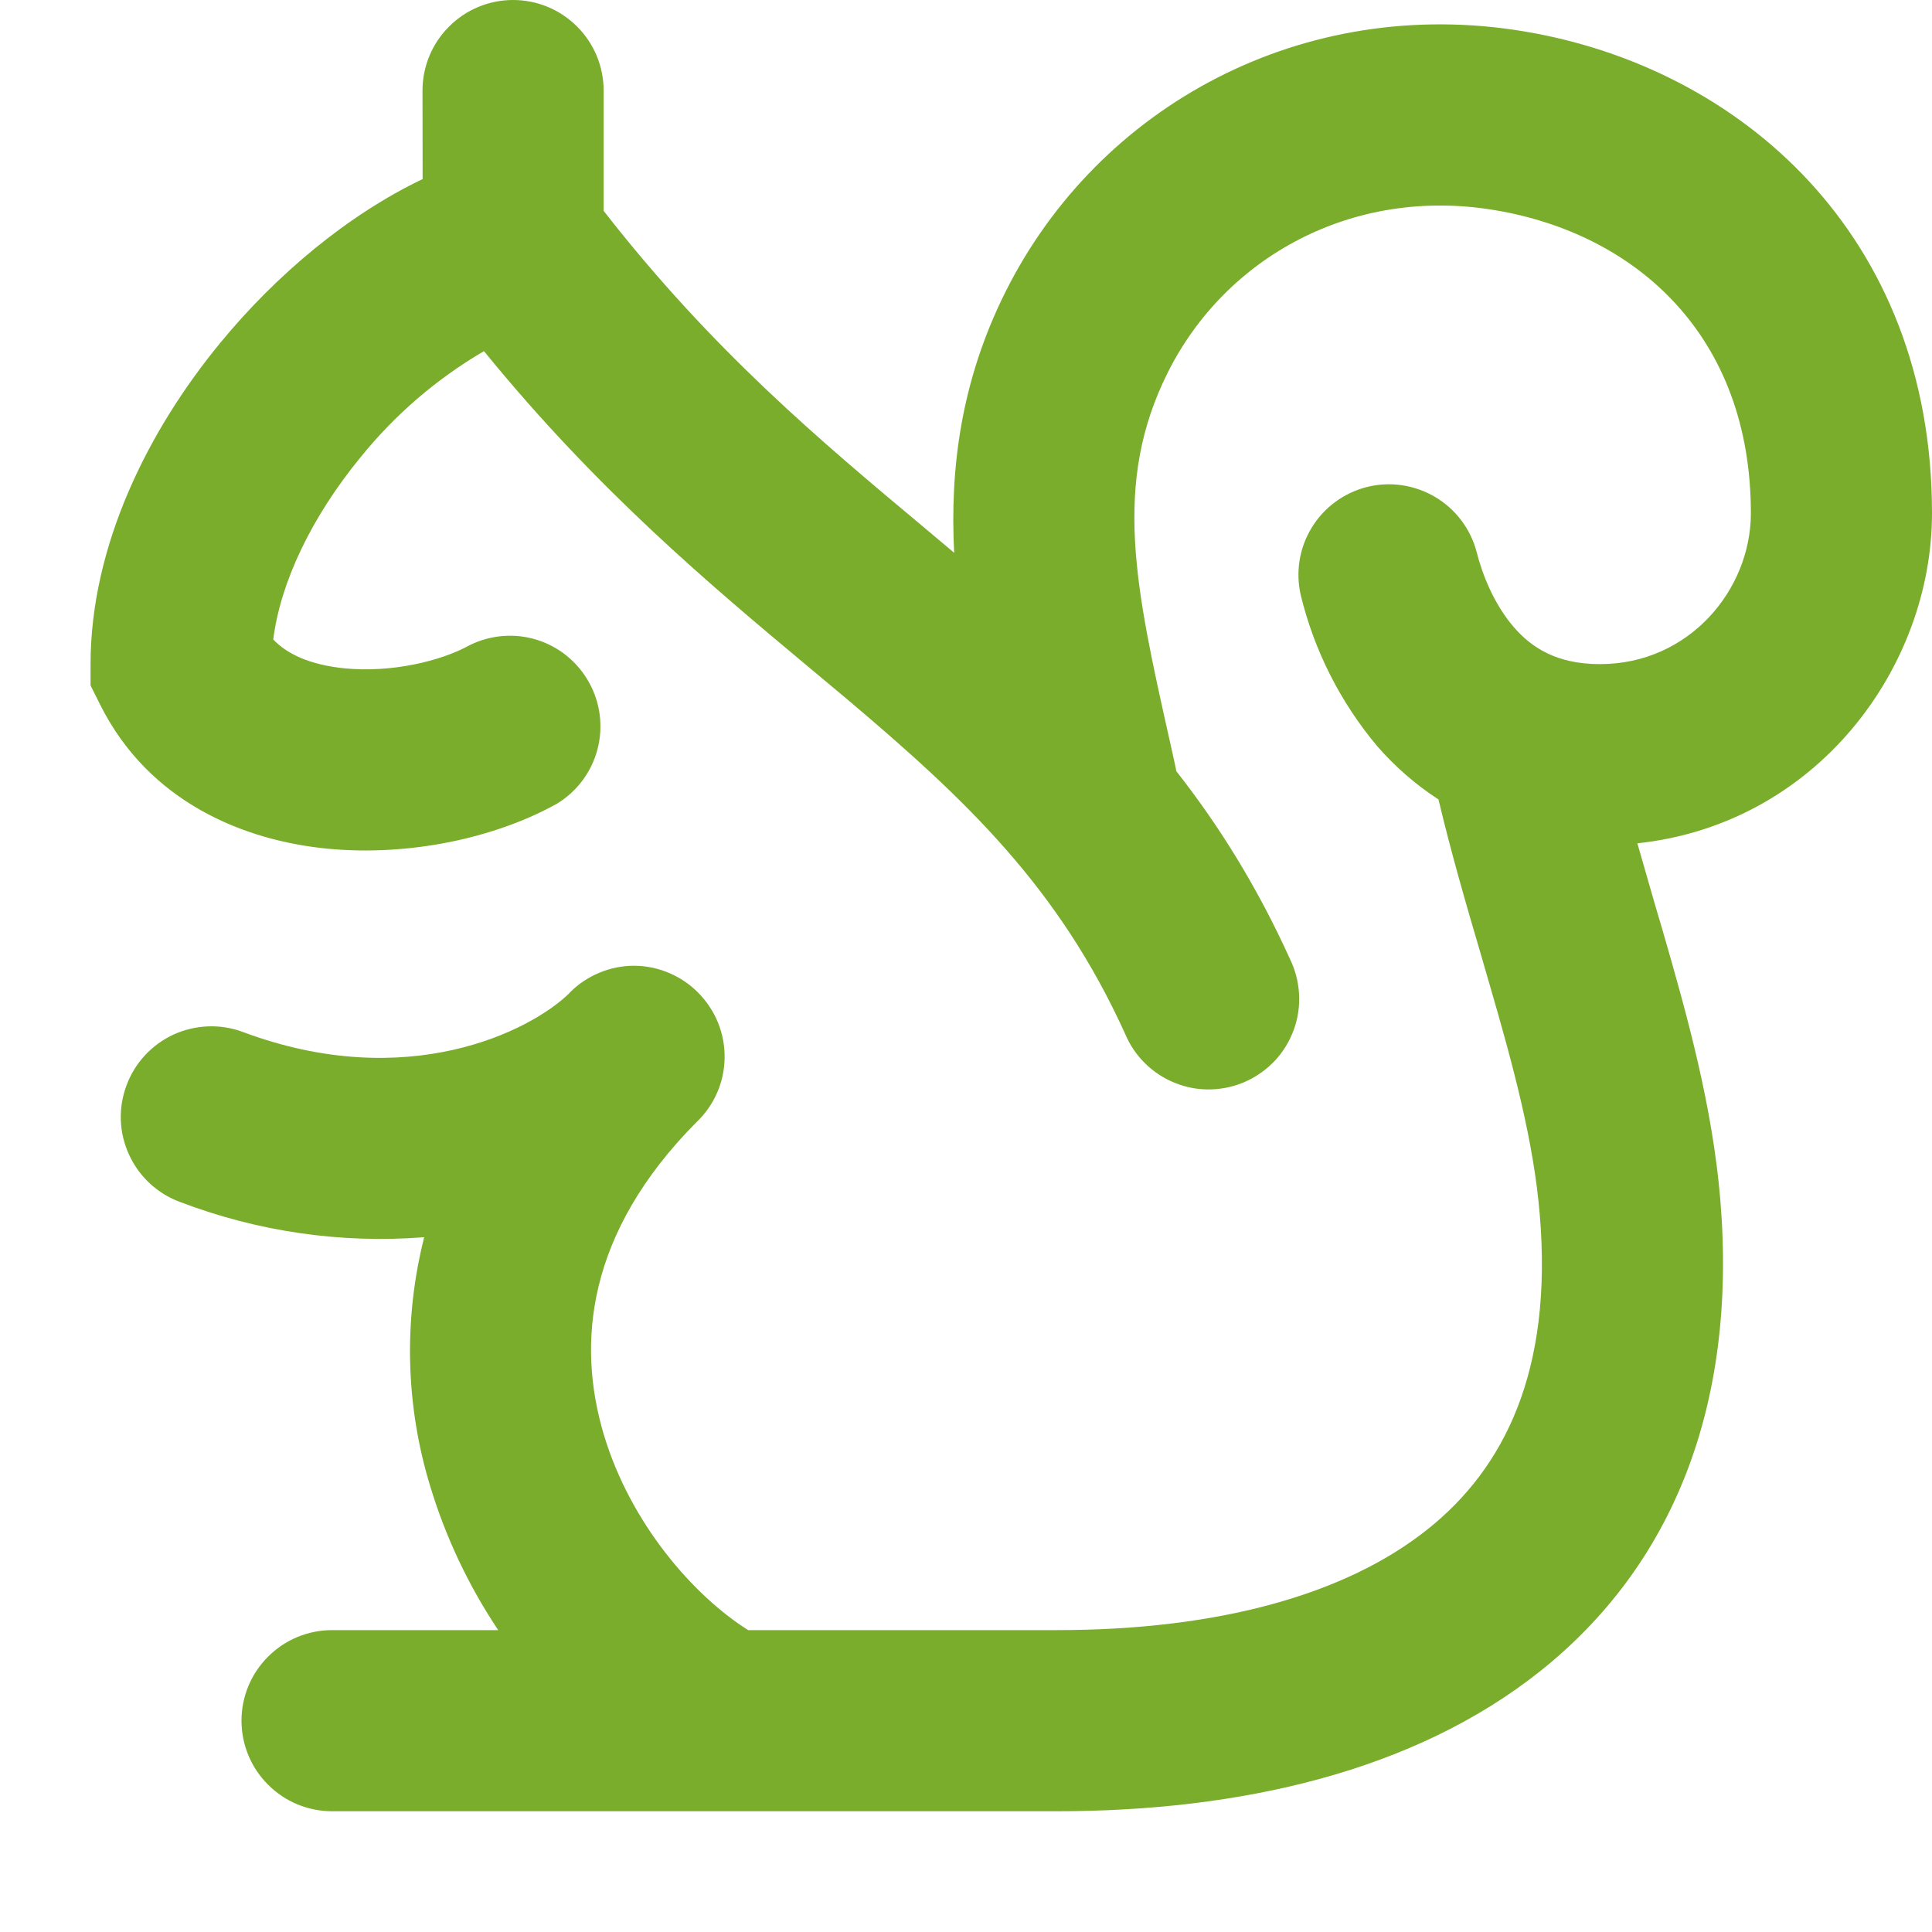 <?xml version="1.0" encoding="UTF-8"?> <svg xmlns="http://www.w3.org/2000/svg" width="16" height="16" viewBox="0 0 16 16" fill="none"> <g clip-path="url(#clip0_2232_3586)"> <path d="M3.499 0.75C3.499 0.551 3.578 0.36 3.719 0.22C3.859 0.079 4.05 0 4.249 0C4.448 0 4.639 0.079 4.779 0.22C4.92 0.36 4.999 0.551 4.999 0.75V1.746C5.9 2.903 6.793 3.65 7.662 4.376L7.902 4.578C7.866 3.884 7.957 3.156 8.328 2.415C9.1 0.873 10.794 -0.045 12.622 0.26C14.408 0.558 16 1.94 16 4.25C16 5.528 15.046 6.825 13.56 6.984L13.706 7.492L13.771 7.712C13.974 8.413 14.183 9.167 14.247 9.938C14.389 11.645 13.847 12.968 12.76 13.836C11.714 14.671 10.27 15 8.75 15H2.75C2.551 15 2.36 14.921 2.22 14.78C2.079 14.64 2 14.449 2 14.25C2 14.051 2.079 13.86 2.22 13.72C2.36 13.579 2.551 13.5 2.75 13.5H4.126C3.881 13.133 3.691 12.732 3.563 12.309C3.358 11.639 3.341 10.925 3.513 10.246C2.825 10.3 2.133 10.2 1.488 9.953C1.396 9.919 1.311 9.866 1.239 9.799C1.167 9.732 1.109 9.651 1.068 9.561C0.985 9.38 0.978 9.174 1.048 8.988C1.117 8.801 1.258 8.65 1.439 8.567C1.62 8.485 1.827 8.477 2.013 8.547C3.37 9.054 4.389 8.541 4.711 8.229L4.72 8.219C4.789 8.149 4.872 8.094 4.963 8.056C5.054 8.018 5.151 7.998 5.25 7.998C5.349 7.998 5.446 8.018 5.537 8.056C5.628 8.094 5.711 8.149 5.78 8.219C5.851 8.29 5.907 8.374 5.945 8.466C5.983 8.559 6.002 8.658 6.001 8.759C6 8.859 5.979 8.958 5.939 9.049C5.899 9.141 5.841 9.224 5.768 9.293C4.856 10.213 4.776 11.128 5 11.879C5.221 12.619 5.745 13.216 6.196 13.5H8.75C10.093 13.5 11.148 13.204 11.824 12.664C12.459 12.157 12.86 11.354 12.752 10.062C12.702 9.459 12.536 8.838 12.33 8.132L12.266 7.911C12.146 7.504 12.02 7.071 11.913 6.621C11.724 6.498 11.554 6.35 11.406 6.18C11.102 5.818 10.885 5.391 10.773 4.932C10.728 4.74 10.76 4.538 10.863 4.37C10.965 4.202 11.13 4.081 11.321 4.033C11.512 3.985 11.714 4.015 11.884 4.115C12.054 4.215 12.177 4.378 12.228 4.568C12.274 4.753 12.372 5.004 12.538 5.195C12.684 5.363 12.891 5.5 13.25 5.5C13.988 5.5 14.5 4.885 14.5 4.25C14.5 2.78 13.55 1.935 12.377 1.74C11.205 1.544 10.15 2.127 9.671 3.085C9.211 4.005 9.401 4.859 9.69 6.147L9.732 6.337C9.736 6.354 9.739 6.37 9.742 6.387C10.09 6.83 10.408 7.336 10.682 7.94C10.726 8.03 10.752 8.128 10.758 8.229C10.764 8.329 10.75 8.43 10.716 8.524C10.682 8.619 10.63 8.706 10.562 8.78C10.493 8.854 10.411 8.913 10.32 8.955C10.228 8.997 10.129 9.019 10.029 9.022C9.928 9.025 9.828 9.007 9.735 8.97C9.641 8.933 9.556 8.878 9.484 8.807C9.412 8.737 9.356 8.653 9.317 8.56C8.764 7.343 7.997 6.62 7.017 5.792L6.7 5.527C5.886 4.847 4.95 4.065 4.008 2.908C3.616 3.137 3.27 3.435 2.985 3.788C2.579 4.283 2.322 4.824 2.263 5.296C2.379 5.418 2.569 5.506 2.854 5.535C3.242 5.573 3.651 5.475 3.886 5.345C4.059 5.258 4.259 5.241 4.444 5.298C4.629 5.355 4.784 5.482 4.878 5.651C4.972 5.82 4.997 6.019 4.948 6.206C4.899 6.393 4.779 6.554 4.614 6.655C4.099 6.942 3.384 7.094 2.708 7.028C2.026 6.961 1.235 6.648 0.829 5.835L0.75 5.677V5.5C0.75 4.516 1.23 3.56 1.827 2.836C2.287 2.277 2.877 1.781 3.5 1.483L3.499 0.75Z" fill="#7AAD2B"></path> </g> <defs> <clipPath id="clip0_2232_3586"> <rect width="16" height="16" fill="white"></rect> </clipPath> </defs> </svg> 